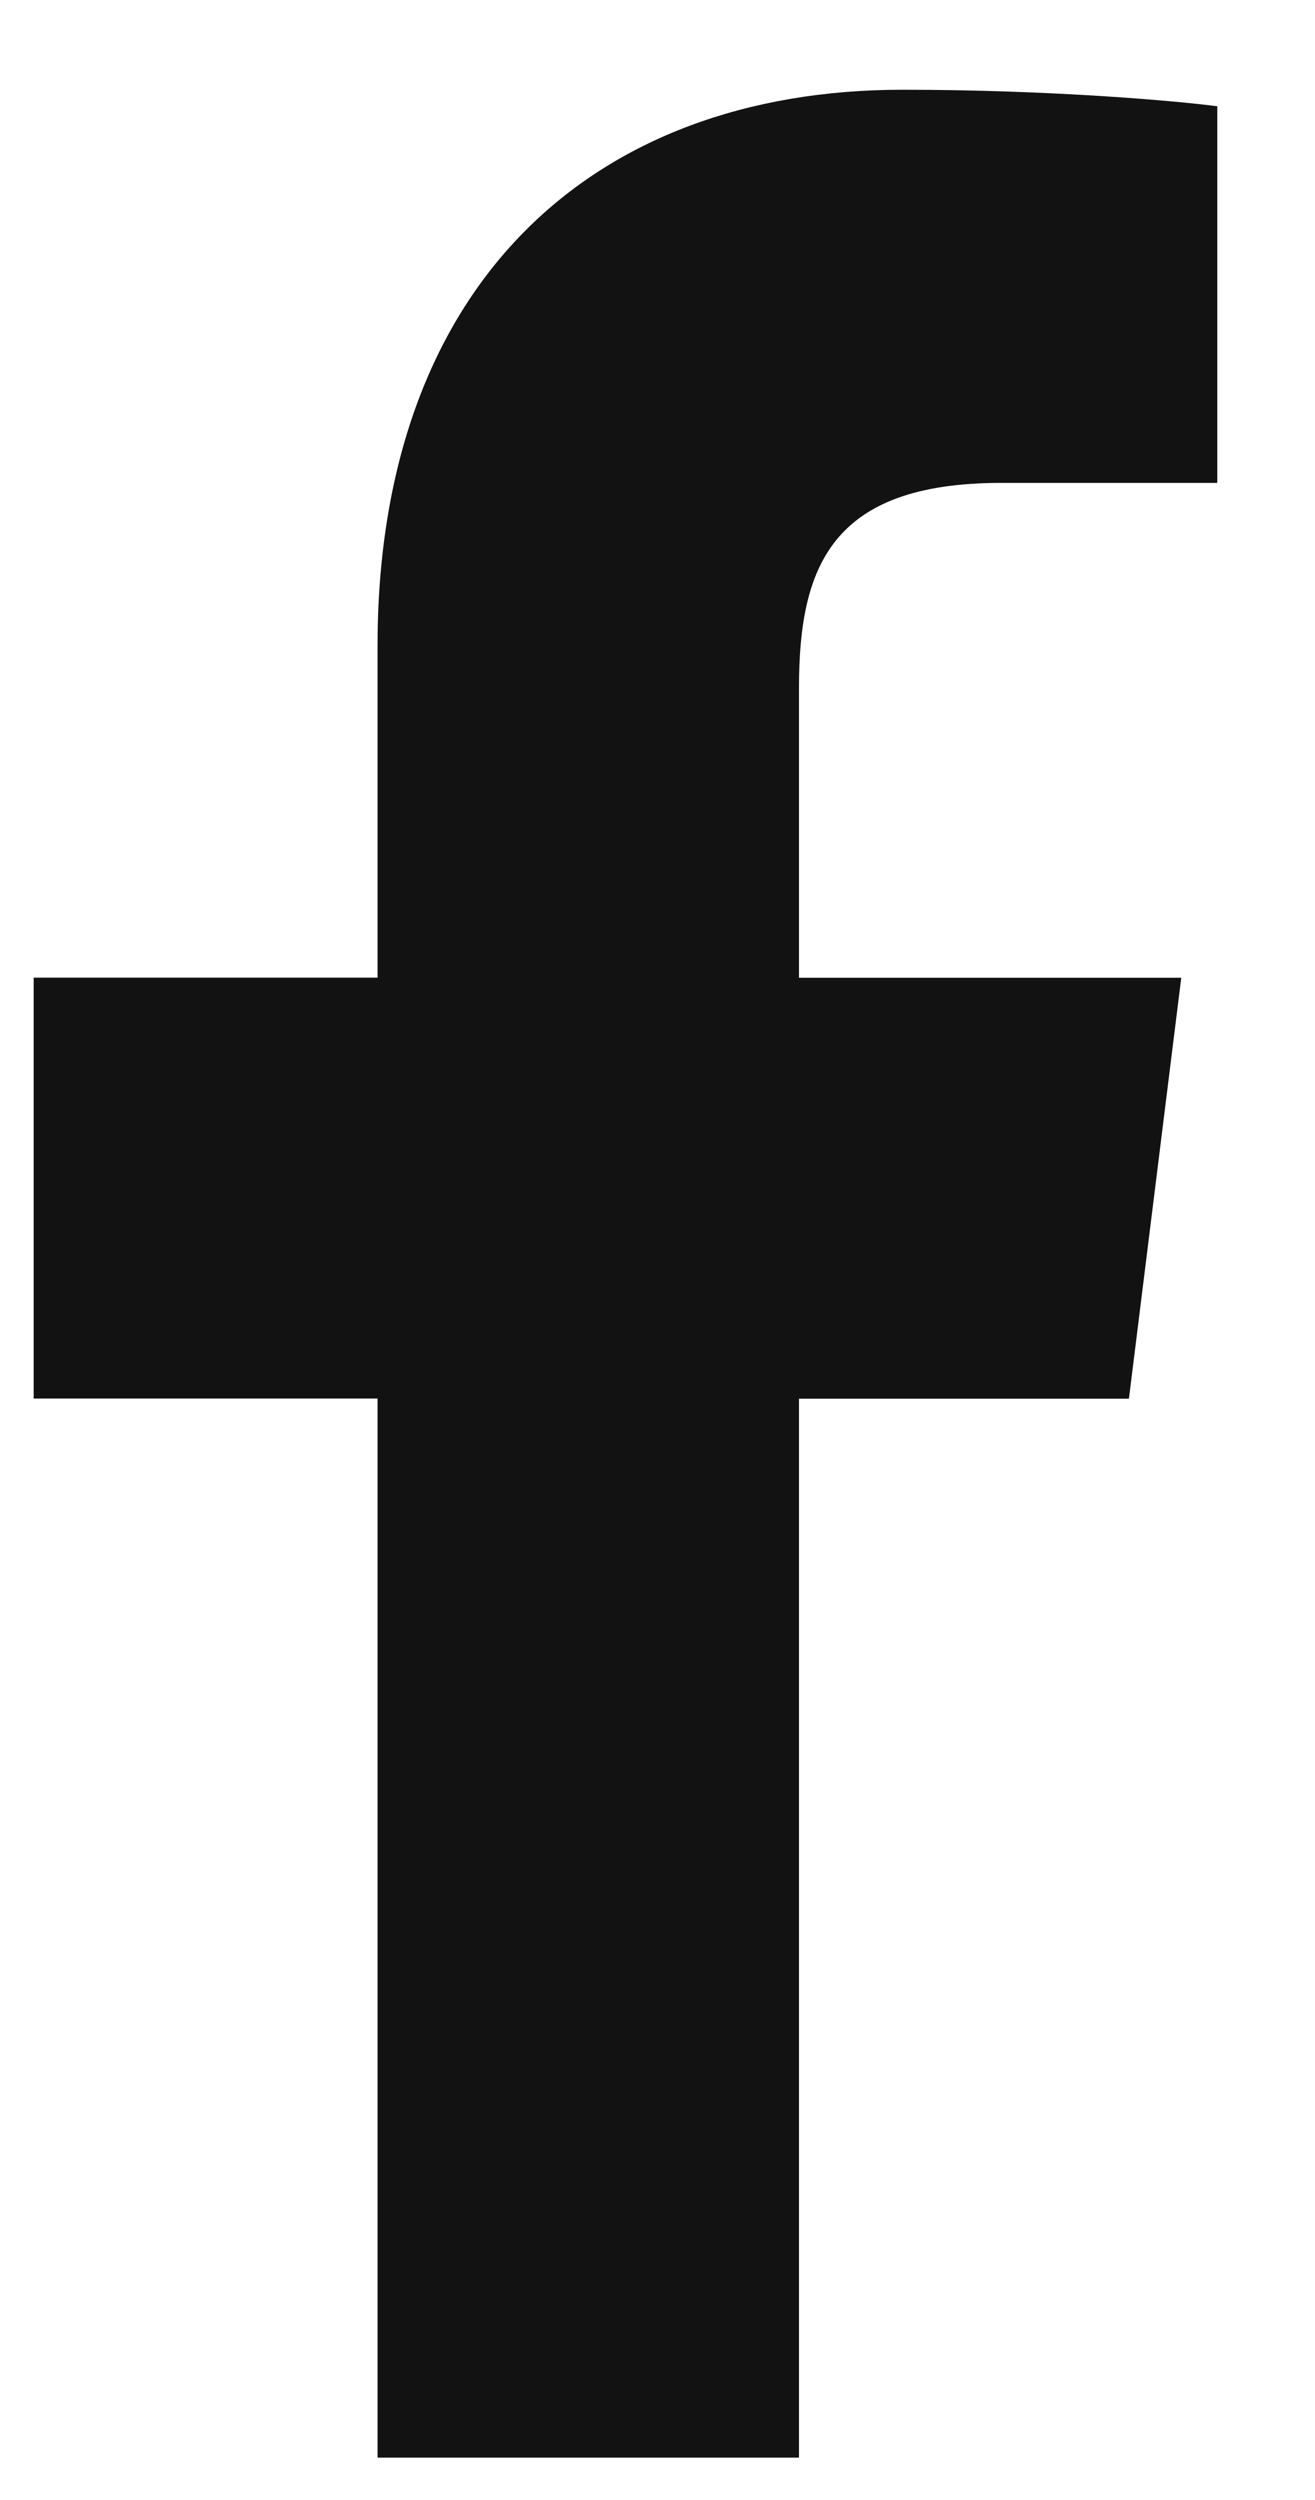 <svg width="10" height="19" viewBox="0 0 10 19" fill="none" xmlns="http://www.w3.org/2000/svg">
<path d="M7.614 3.67H9.257V0.808C8.974 0.769 7.999 0.682 6.863 0.682C4.494 0.682 2.871 2.172 2.871 4.91V7.43H0.256V10.629H2.871V18.678H6.076V10.63H8.585L8.983 7.431H6.076V5.227C6.076 4.303 6.325 3.67 7.614 3.67Z" fill="#121212"/>
</svg>
